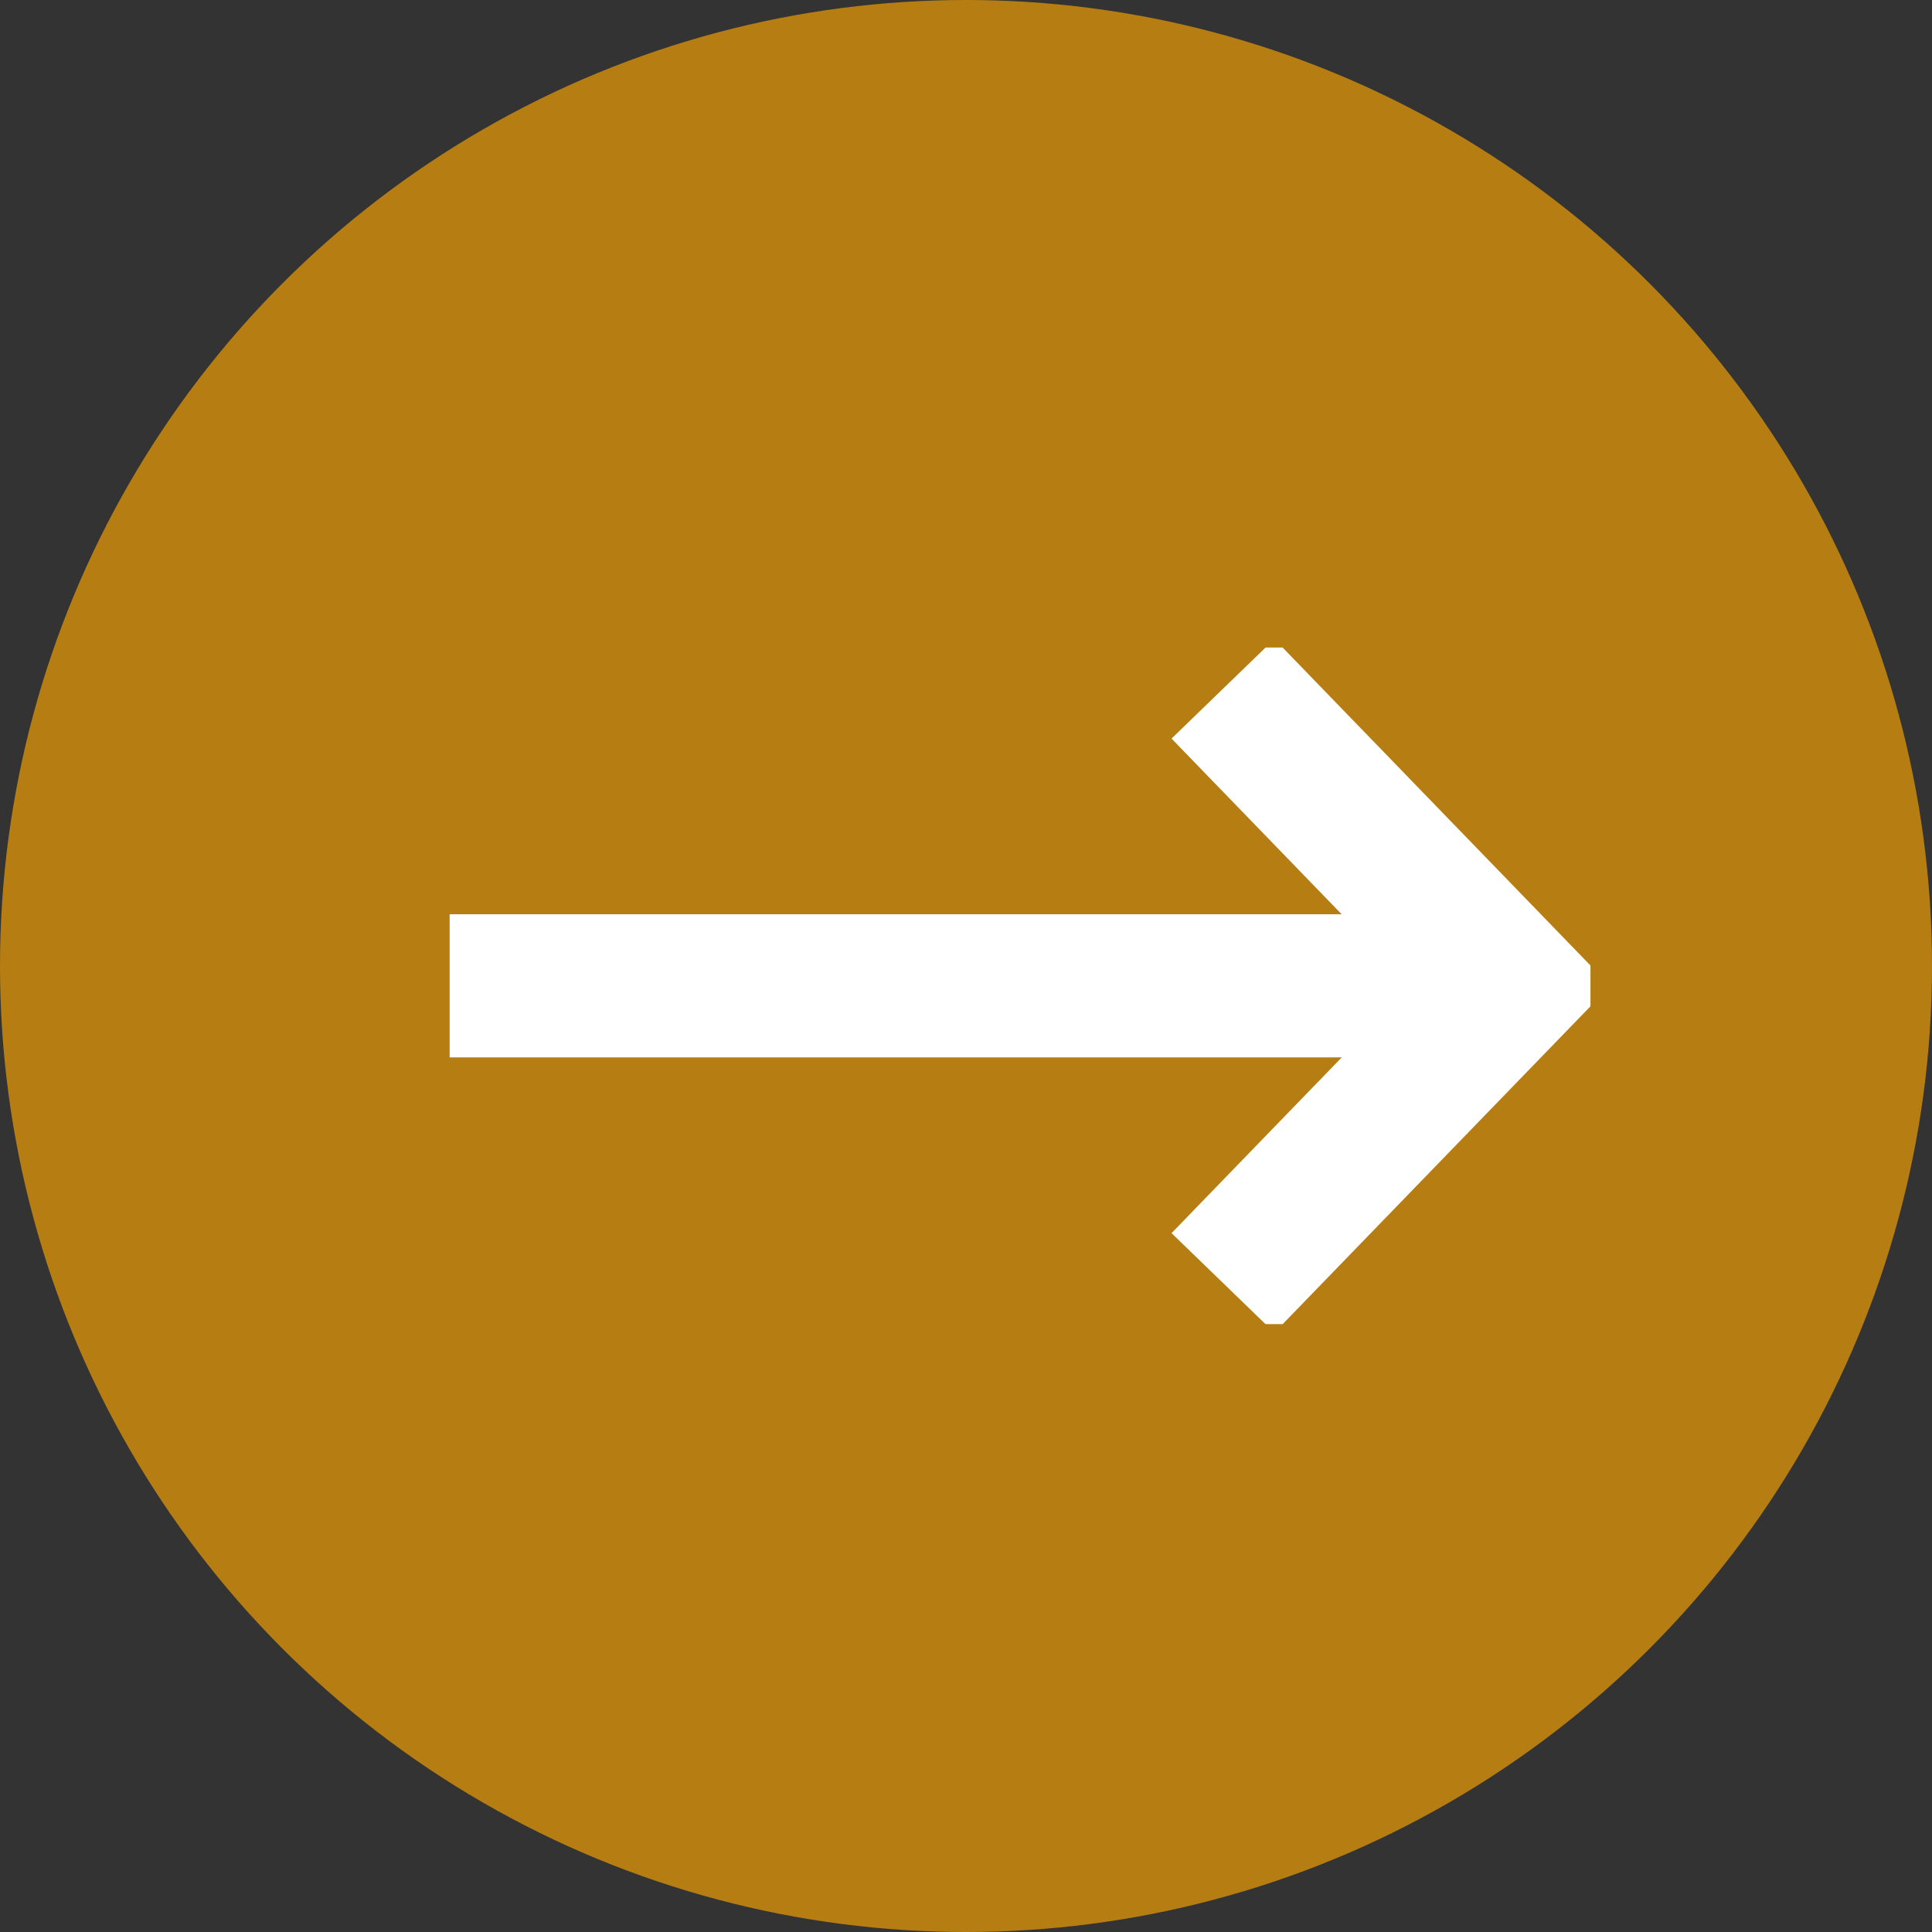 <svg height="27" viewBox="0 0 27 27" width="27" xmlns="http://www.w3.org/2000/svg" xmlns:xlink="http://www.w3.org/1999/xlink"><rect x="0" y="0" width="27" height="27" fill="#333333" stroke="none"/><clipPath id="a"><path d="m0 0h16.879v9.456h-16.879z"/></clipPath><circle cx="13.5" cy="13.5" fill="#ffa900" opacity=".641" r="13.5"/><g clip-path="url(#a)" fill="none" stroke="#fff" stroke-width="2" transform="translate(5.348 9.049)"><path d="m17.128 0h14.458" transform="translate(-16.192 4.728)"/><path d="m47.556 1.061 4.02 4.152-4.02 4.151" stroke-miterlimit="10" transform="translate(-35.813 -.484)"/></g></svg>